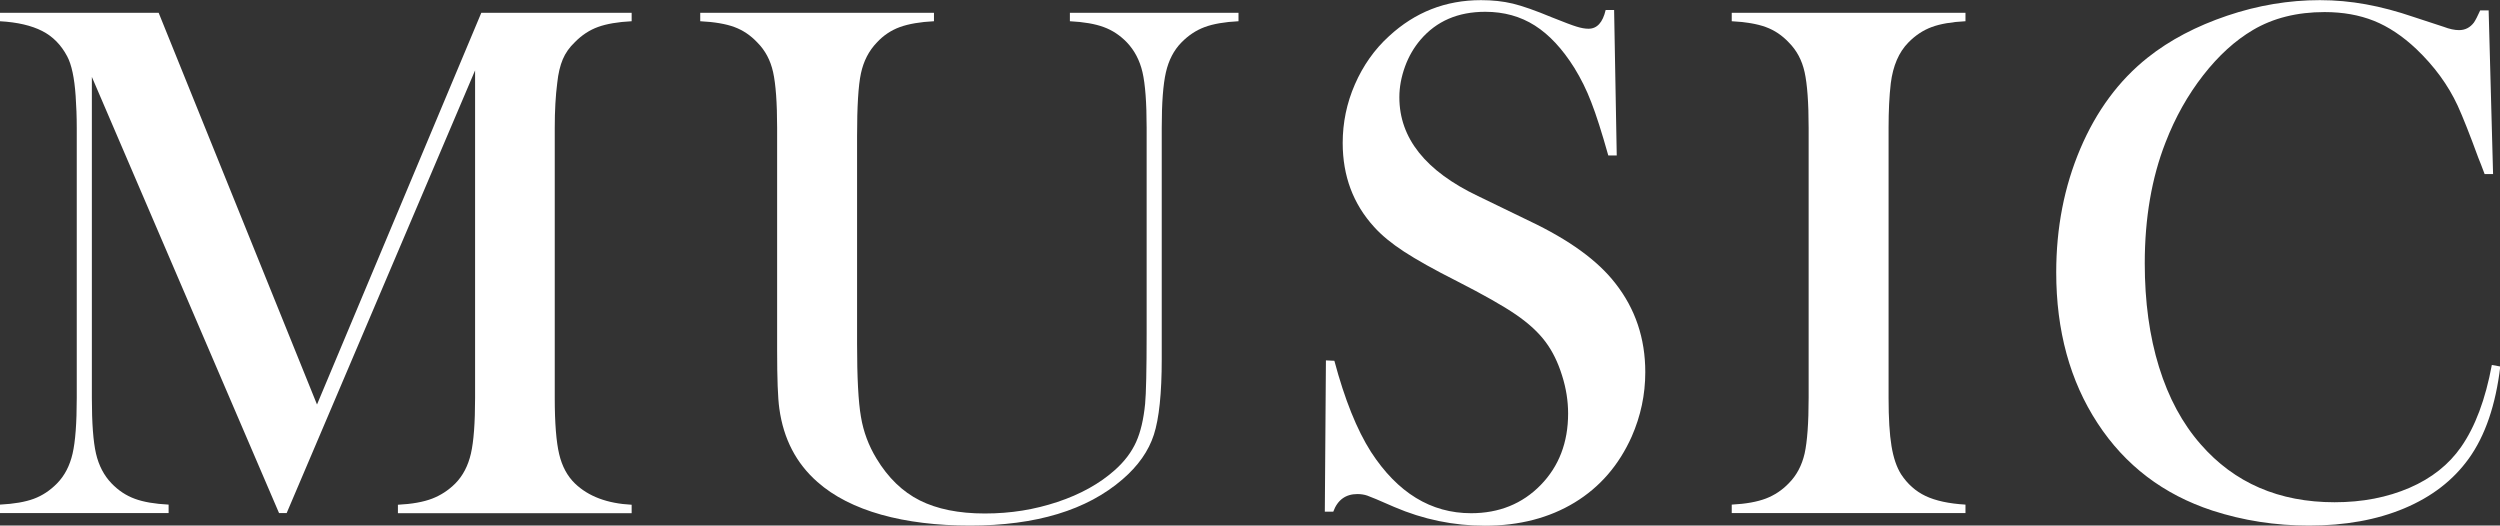 <svg width="352" height="74" viewBox="0 0 352 74" fill="none" xmlns="http://www.w3.org/2000/svg">
<rect x="0" y="0" width="352" height="74" fill="#333333" stroke="none"/>
<g clip-path="url(#clip0_1429_3800)">
<path d="M88.936 2.99C86.986 3.088 85.405 3.362 84.215 3.792C83.025 4.222 81.933 4.925 80.938 5.942C80.177 6.665 79.612 7.466 79.241 8.346C78.87 9.225 78.597 10.34 78.461 11.669C78.227 13.467 78.109 15.578 78.109 18.021V56.057C78.109 59.595 78.324 62.233 78.734 63.953C79.143 65.673 79.885 67.042 80.958 68.078C82.85 69.895 85.503 70.892 88.936 71.068V72.26H56.027V71.068C58.016 70.97 59.616 70.677 60.845 70.208C62.054 69.739 63.147 69.035 64.122 68.058C65.195 66.963 65.917 65.556 66.307 63.856C66.697 62.155 66.892 59.556 66.892 56.037V9.91L40.362 72.241H39.289L12.934 10.828V56.037C12.934 59.575 13.129 62.194 13.519 63.875C13.909 65.556 14.65 66.963 15.704 68.058C16.66 69.055 17.752 69.778 18.981 70.228C20.191 70.677 21.79 70.951 23.741 71.049V72.241H-2.33818e-05V71.049C1.951 70.951 3.55 70.677 4.76 70.228C5.969 69.778 7.062 69.055 8.037 68.058C9.11 66.963 9.832 65.556 10.222 63.856C10.612 62.155 10.807 59.556 10.807 56.037V18.002C10.807 16.418 10.749 14.913 10.651 13.506C10.476 10.965 10.085 9.108 9.461 7.935C8.603 6.313 7.432 5.121 5.93 4.359C4.428 3.596 2.458 3.127 -0.02 2.99V1.798H22.337L44.634 56.956L67.77 1.798H88.936V2.99Z" fill="white"/>
<path d="M131.503 1.798V2.99C129.552 3.088 127.952 3.362 126.704 3.811C125.475 4.261 124.382 4.984 123.465 5.981C122.334 7.154 121.593 8.6 121.222 10.32C120.851 12.04 120.676 14.991 120.676 19.194V48.395C120.676 53.145 120.851 56.565 121.222 58.696C121.573 60.806 122.314 62.761 123.407 64.559C125.045 67.276 127.094 69.25 129.513 70.462C131.932 71.674 134.975 72.299 138.662 72.299C142.349 72.299 145.646 71.752 148.884 70.677C152.122 69.602 154.834 68.097 156.999 66.162C158.345 64.95 159.321 63.66 159.965 62.233C160.608 60.806 161.018 59.028 161.233 56.858C161.369 55.451 161.447 52.109 161.447 46.851V18.002C161.447 14.464 161.252 11.845 160.862 10.164C160.472 8.483 159.73 7.095 158.677 5.981C157.721 4.984 156.629 4.261 155.4 3.811C154.19 3.362 152.591 3.088 150.64 2.99V1.798H174.381V2.99C172.43 3.088 170.83 3.362 169.621 3.811C168.411 4.261 167.319 4.984 166.344 5.981C165.271 7.075 164.549 8.483 164.159 10.183C163.769 11.884 163.573 14.483 163.573 18.002V50.565C163.573 55.373 163.203 58.93 162.462 61.217C161.72 63.504 160.257 65.595 158.053 67.491C153.039 71.83 145.88 74 136.575 74C127.269 74 119.7 71.948 115.096 67.862C112.112 65.243 110.317 61.803 109.732 57.542C109.517 56.037 109.42 53.301 109.42 49.333V18.002C109.42 14.464 109.225 11.845 108.854 10.164C108.483 8.483 107.742 7.095 106.63 5.981C105.694 4.984 104.621 4.261 103.411 3.811C102.202 3.362 100.583 3.088 98.593 2.99V1.798H131.503Z" fill="white"/>
<path d="M186.534 72.045L186.69 50.741L187.88 50.799C189.324 56.213 191.04 60.494 193.03 63.621C196.776 69.387 201.477 72.26 207.134 72.26C211.075 72.26 214.352 70.931 216.927 68.293C219.502 65.654 220.79 62.292 220.79 58.227C220.79 56.468 220.517 54.689 219.932 52.852C219.366 51.034 218.605 49.47 217.63 48.161C216.635 46.812 215.23 45.522 213.436 44.291C211.641 43.059 208.871 41.495 205.164 39.6C201.906 37.958 199.409 36.55 197.673 35.417C195.937 34.283 194.532 33.13 193.479 31.957C190.533 28.732 189.051 24.784 189.051 20.132C189.051 17.278 189.616 14.522 190.767 11.884C191.918 9.245 193.518 6.958 195.586 5.082C199.234 1.72 203.526 0.02 208.52 0.02C210.139 0.02 211.621 0.176 213.006 0.508C214.372 0.84 216.206 1.485 218.508 2.443C220.224 3.127 221.395 3.577 221.999 3.753C222.624 3.948 223.17 4.046 223.658 4.046C224.867 4.046 225.667 3.166 226.077 1.407H227.267L227.637 21.891H226.447C225.53 18.627 224.731 16.125 224.048 14.386C223.385 12.646 222.585 11.043 221.668 9.558C219.99 6.88 218.137 4.886 216.108 3.596C214.079 2.306 211.758 1.661 209.124 1.661C205.281 1.661 202.258 2.971 200.014 5.59C199.097 6.665 198.356 7.916 197.829 9.362C197.303 10.809 197.029 12.255 197.029 13.701C197.029 19.448 200.716 24.08 208.09 27.599L215.347 31.117C220.946 33.775 224.965 36.687 227.442 39.893C230.251 43.47 231.656 47.633 231.656 52.402C231.656 55.568 231.012 58.578 229.744 61.471C227.949 65.478 225.277 68.586 221.707 70.755C218.137 72.925 213.923 74.019 209.085 74.019C204.657 74.019 200.404 73.14 196.308 71.381C194.181 70.443 192.913 69.915 192.504 69.778C192.094 69.641 191.626 69.563 191.119 69.563C189.48 69.563 188.329 70.384 187.724 72.045H186.534Z" fill="white"/>
<path d="M276.739 1.798V2.99C274.788 3.088 273.188 3.362 271.979 3.811C270.769 4.261 269.677 4.984 268.702 5.981C267.356 7.349 266.536 9.265 266.224 11.708C266.01 13.525 265.912 15.636 265.912 18.002V56.037C265.912 58.891 266.049 61.139 266.322 62.8C266.595 64.462 267.043 65.771 267.668 66.768C268.565 68.136 269.716 69.172 271.121 69.837C272.525 70.501 274.398 70.912 276.739 71.049V72.241H243.829V71.049C245.819 70.951 247.419 70.658 248.648 70.189C249.857 69.719 250.93 69.016 251.866 68.038C252.959 66.944 253.7 65.537 254.09 63.856C254.461 62.175 254.656 59.556 254.656 56.018V18.002C254.656 14.464 254.461 11.845 254.09 10.164C253.72 8.483 252.978 7.095 251.866 5.981C250.93 4.984 249.857 4.261 248.628 3.811C247.399 3.362 245.799 3.088 243.829 2.99V1.798H276.739Z" fill="white"/>
<path d="M350.4 1.446L351.025 24.51H349.835C349.464 23.514 349.171 22.751 348.957 22.243C347.747 18.94 346.772 16.477 346.031 14.855C344.685 11.962 342.753 9.323 340.217 6.9C338.286 5.082 336.296 3.753 334.248 2.932C332.18 2.111 329.878 1.7 327.303 1.7C323.421 1.7 320.066 2.541 317.218 4.222C314.701 5.707 312.38 7.818 310.214 10.594C308.049 13.369 306.274 16.516 304.908 20.054C302.957 25.038 301.982 30.726 301.982 37.078C301.982 42.473 302.645 47.34 303.991 51.679C305.337 56.018 307.288 59.634 309.863 62.566C314.603 67.999 320.885 70.716 328.708 70.716C332.629 70.716 336.14 70.032 339.261 68.684C342.383 67.335 344.802 65.4 346.518 62.937C348.508 60.084 349.952 56.233 350.849 51.386L352.039 51.601C351.395 57.034 349.913 61.354 347.611 64.559C345.406 67.628 342.383 69.954 338.52 71.576C334.658 73.199 330.19 74 325.099 74C320.358 74 315.832 73.296 311.502 71.889C304.596 69.622 299.212 65.517 295.33 59.575C291.448 53.633 289.516 46.558 289.516 38.349C289.516 32.055 290.648 26.25 292.911 20.933C295.174 15.617 298.334 11.336 302.392 8.111C305.513 5.629 309.258 3.675 313.589 2.209C317.92 0.743 322.29 0.02 326.64 0.02C330.99 0.02 335.184 0.801 339.827 2.385L344.06 3.772C344.88 4.085 345.601 4.241 346.226 4.241C347.084 4.241 347.786 3.89 348.333 3.166C348.567 2.815 348.859 2.248 349.21 1.466H350.439L350.4 1.446Z" fill="white"/>
</g>
<defs>
<clipPath id="clip0_1429_3800">
<rect width="352" height="74" fill="white"/>
</clipPath>
</defs>
</svg>
